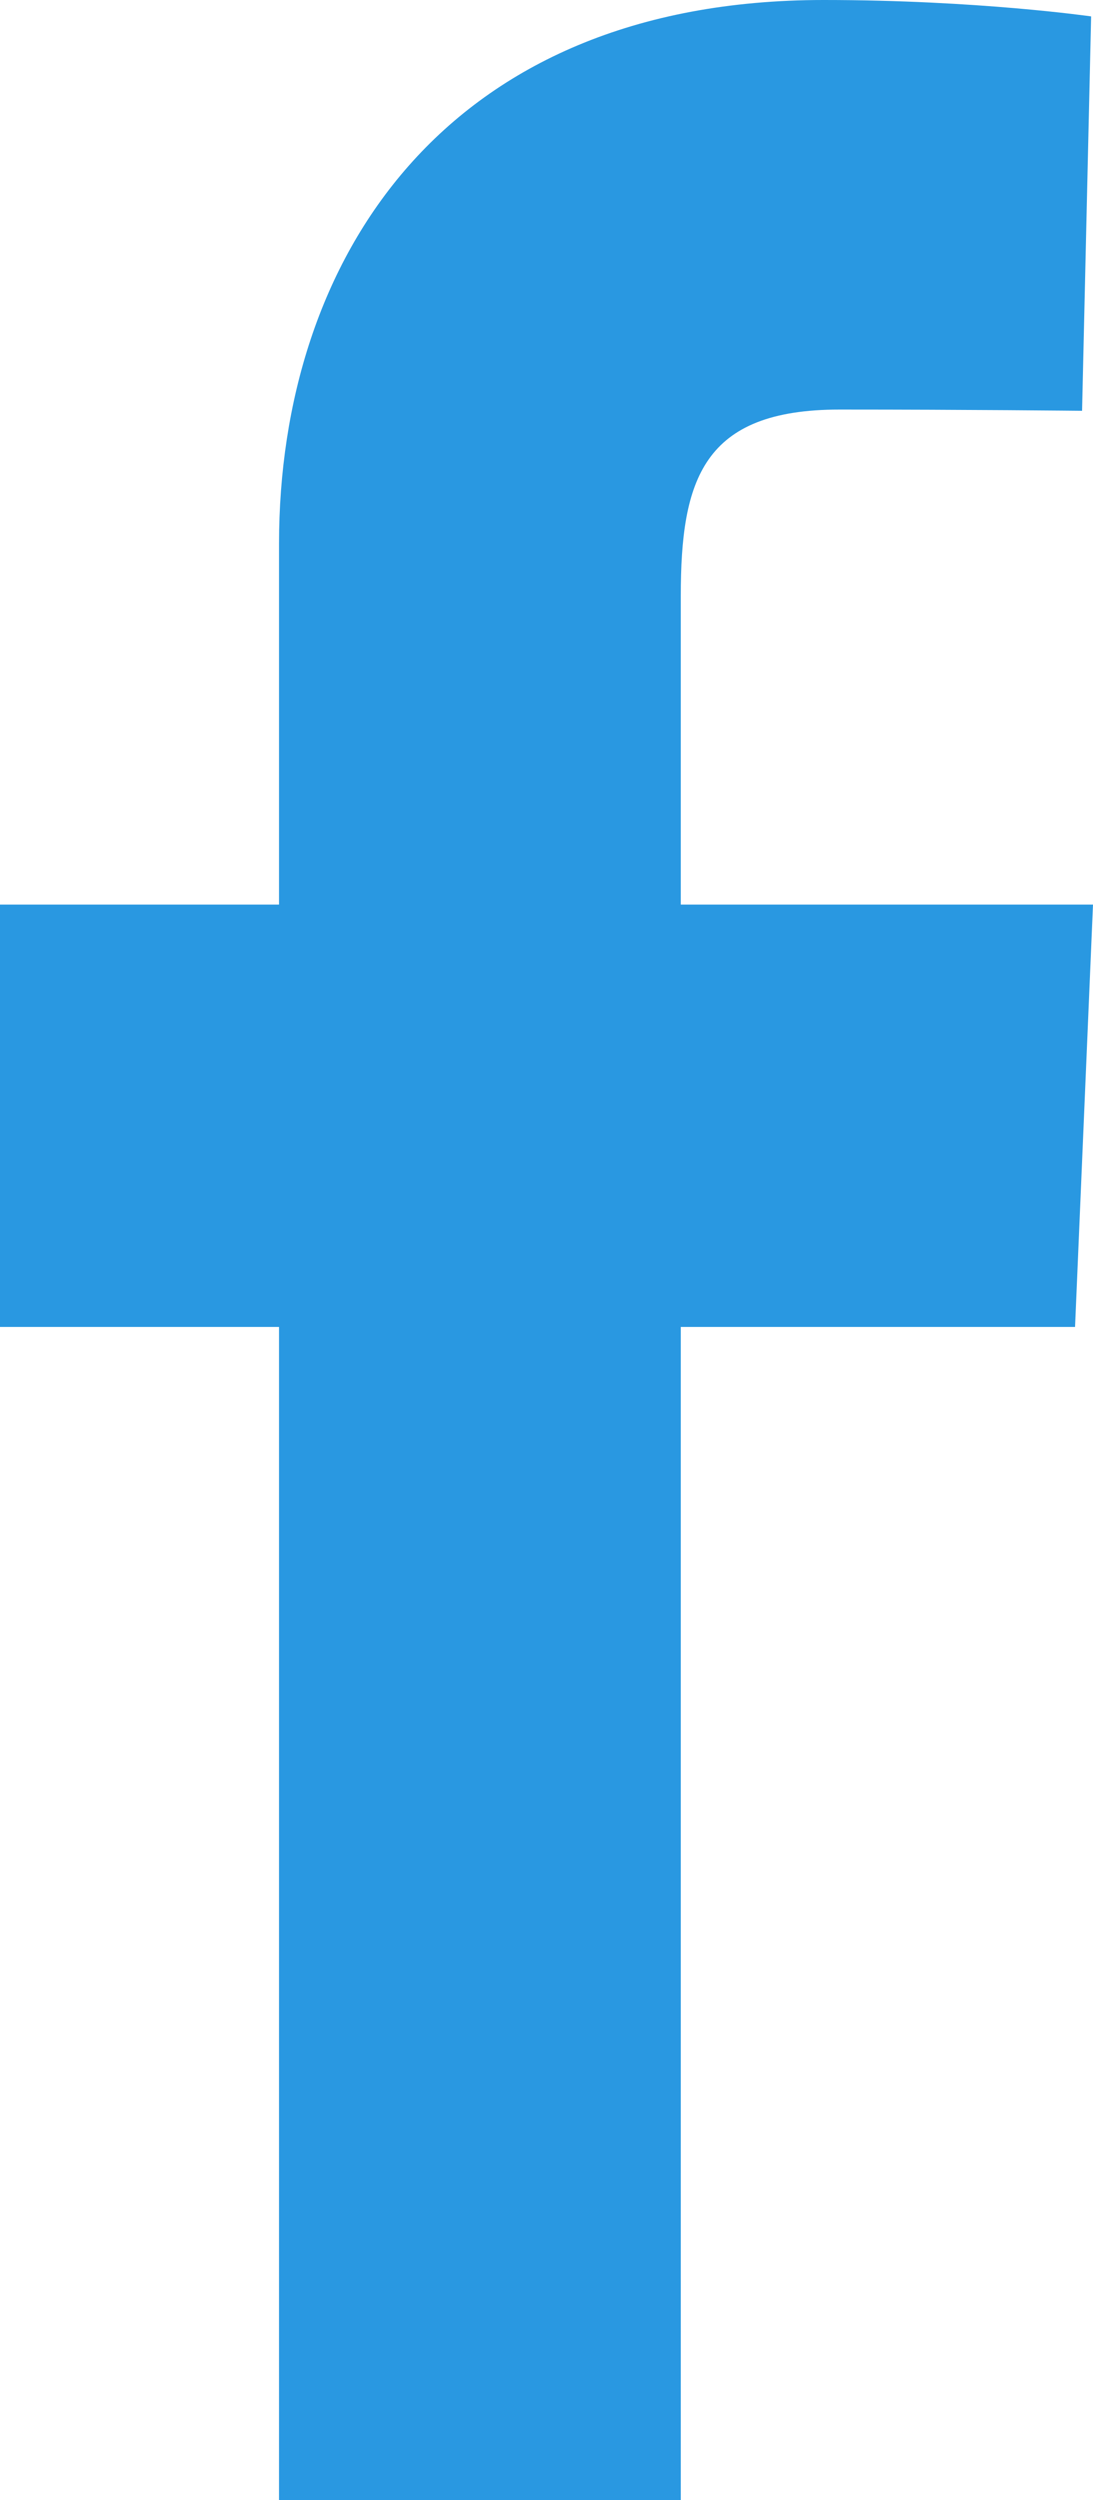 <svg width="7" height="16" viewBox="0 0 7 16" fill="none" xmlns="http://www.w3.org/2000/svg">
<path d="M1.787 16V8.492H0V5.789H1.787V3.48C1.787 1.666 2.842 0 5.275 0C6.259 0 6.988 0.105 6.988 0.105L6.93 2.629C6.93 2.629 6.188 2.621 5.377 2.621C4.5 2.621 4.36 3.07 4.36 3.815V5.789H7L6.885 8.492H4.36V16H1.787Z" fill="#2998E1"/>
</svg>
